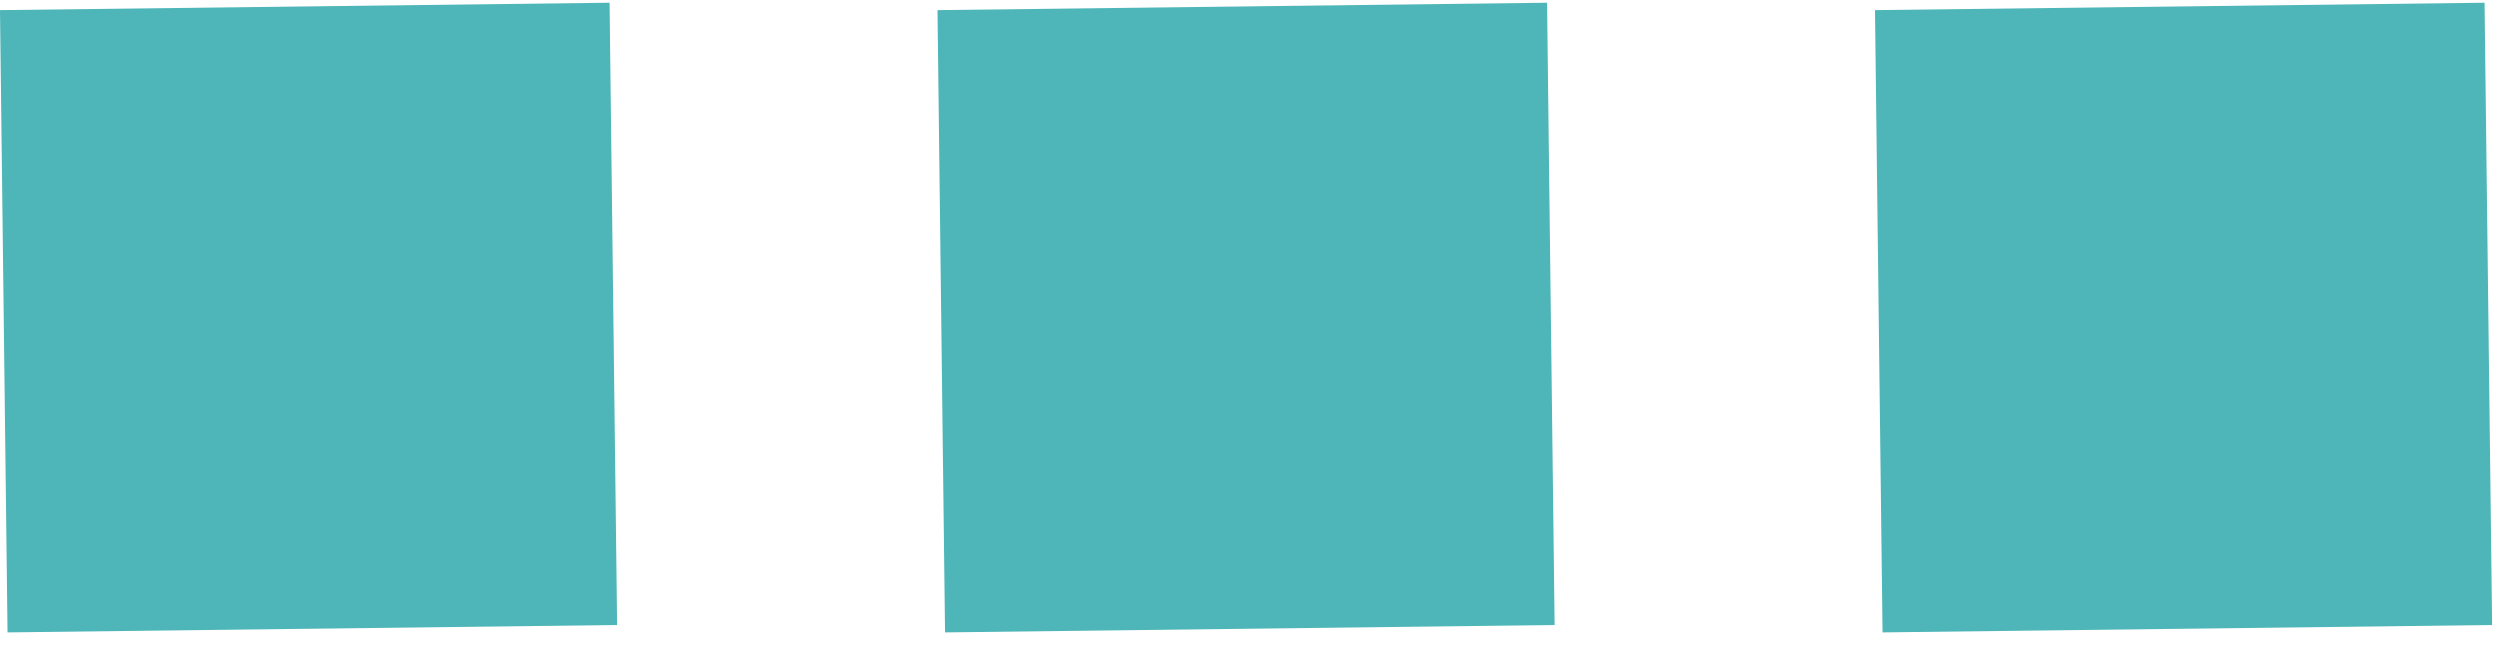 <svg xmlns="http://www.w3.org/2000/svg" width="96" height="25" viewBox="0 0 96 25" fill="none"><rect x="23.697" y="24" width="23.409" height="23.897" transform="rotate(179.305 23.697 24)" fill="#4EB5B8"></rect><rect x="59.697" y="24" width="23.409" height="23.897" transform="rotate(179.305 59.697 24)" fill="#4EB5B8"></rect><rect x="95.697" y="24" width="23.409" height="23.897" transform="rotate(179.305 95.697 24)" fill="#4EB5B8"></rect></svg>